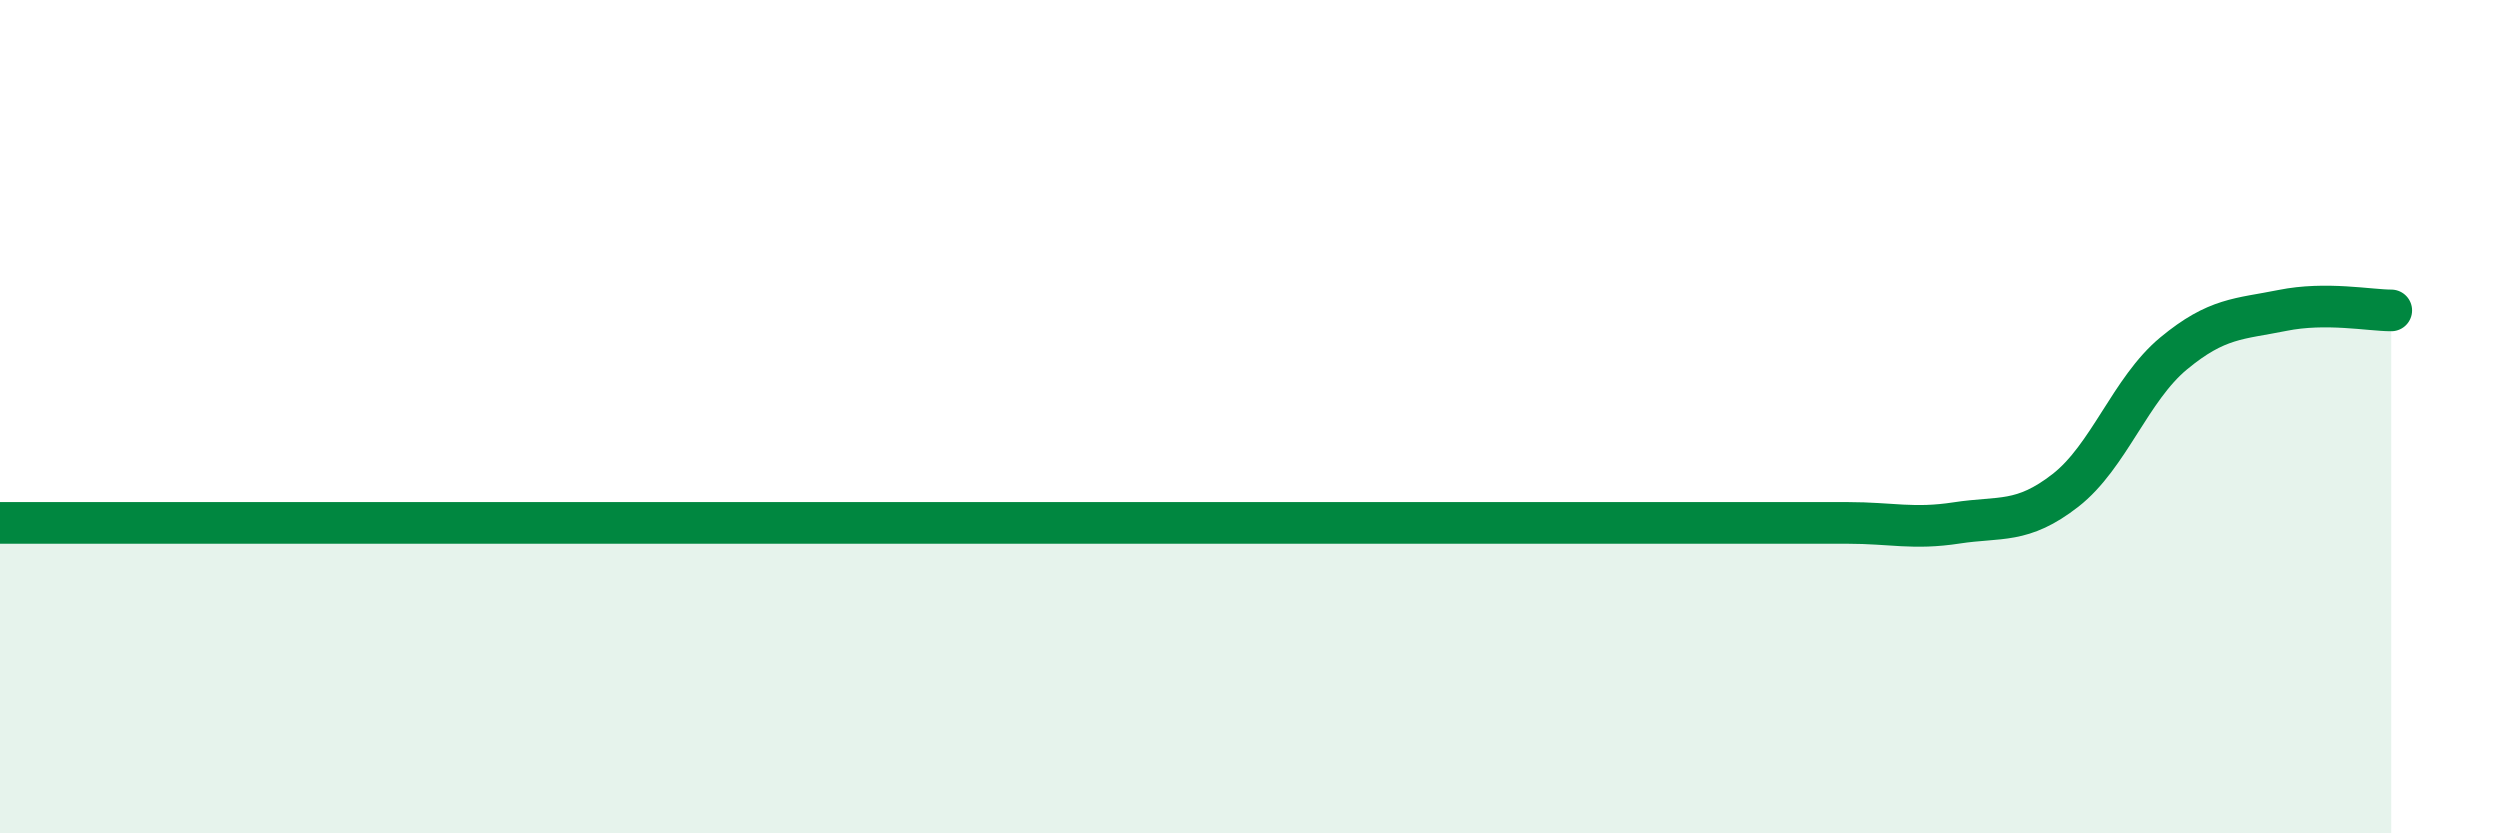
    <svg width="60" height="20" viewBox="0 0 60 20" xmlns="http://www.w3.org/2000/svg">
      <path
        d="M 0,12.55 C 0.52,12.55 1.57,12.55 2.61,12.55 C 3.65,12.55 4.18,12.55 5.22,12.55 C 6.26,12.55 6.79,12.55 7.83,12.55 C 8.87,12.55 9.39,12.55 10.43,12.55 C 11.47,12.55 12,12.55 13.04,12.55 C 14.08,12.55 14.61,12.55 15.65,12.55 C 16.69,12.55 17.22,12.55 18.26,12.55 C 19.3,12.55 19.83,12.55 20.87,12.55 C 21.91,12.55 22.44,12.55 23.48,12.55 C 24.52,12.55 25.05,12.55 26.09,12.55 C 27.13,12.55 27.66,12.55 28.7,12.55 C 29.74,12.55 30.26,12.55 31.3,12.55 C 32.34,12.55 32.87,12.55 33.91,12.55 C 34.95,12.55 35.48,12.55 36.52,12.55 C 37.56,12.55 38.09,12.55 39.13,12.55 C 40.17,12.55 40.7,12.55 41.74,12.55 C 42.78,12.55 43.31,12.55 44.35,12.55 C 45.39,12.55 45.92,12.71 46.96,12.55 C 48,12.39 48.53,12.58 49.57,11.77 C 50.61,10.96 51.13,9.34 52.17,8.48 C 53.21,7.62 53.74,7.66 54.78,7.45 C 55.82,7.24 56.87,7.45 57.39,7.45L57.39 20L0 20Z"
        fill="#008740"
        opacity="0.1"
        stroke-linecap="round"
        stroke-linejoin="round"
      />
      <path
        d="M 0,12.55 C 0.52,12.55 1.57,12.55 2.61,12.55 C 3.65,12.55 4.18,12.55 5.22,12.55 C 6.26,12.55 6.79,12.55 7.83,12.55 C 8.87,12.55 9.39,12.55 10.43,12.55 C 11.47,12.55 12,12.55 13.04,12.55 C 14.08,12.55 14.61,12.55 15.65,12.55 C 16.69,12.55 17.22,12.55 18.26,12.55 C 19.3,12.55 19.83,12.55 20.87,12.55 C 21.91,12.55 22.44,12.55 23.48,12.55 C 24.52,12.55 25.05,12.55 26.09,12.55 C 27.13,12.55 27.66,12.55 28.7,12.55 C 29.74,12.55 30.26,12.55 31.3,12.55 C 32.34,12.55 32.87,12.55 33.91,12.55 C 34.95,12.55 35.48,12.55 36.52,12.55 C 37.56,12.55 38.09,12.55 39.13,12.55 C 40.17,12.55 40.7,12.55 41.74,12.55 C 42.78,12.55 43.31,12.55 44.35,12.55 C 45.39,12.55 45.92,12.71 46.96,12.55 C 48,12.39 48.53,12.58 49.57,11.77 C 50.61,10.96 51.13,9.34 52.17,8.48 C 53.21,7.62 53.74,7.66 54.78,7.45 C 55.82,7.24 56.87,7.45 57.39,7.45"
        stroke="#008740"
        stroke-width="1"
        fill="none"
        stroke-linecap="round"
        stroke-linejoin="round"
      />
    </svg>
  